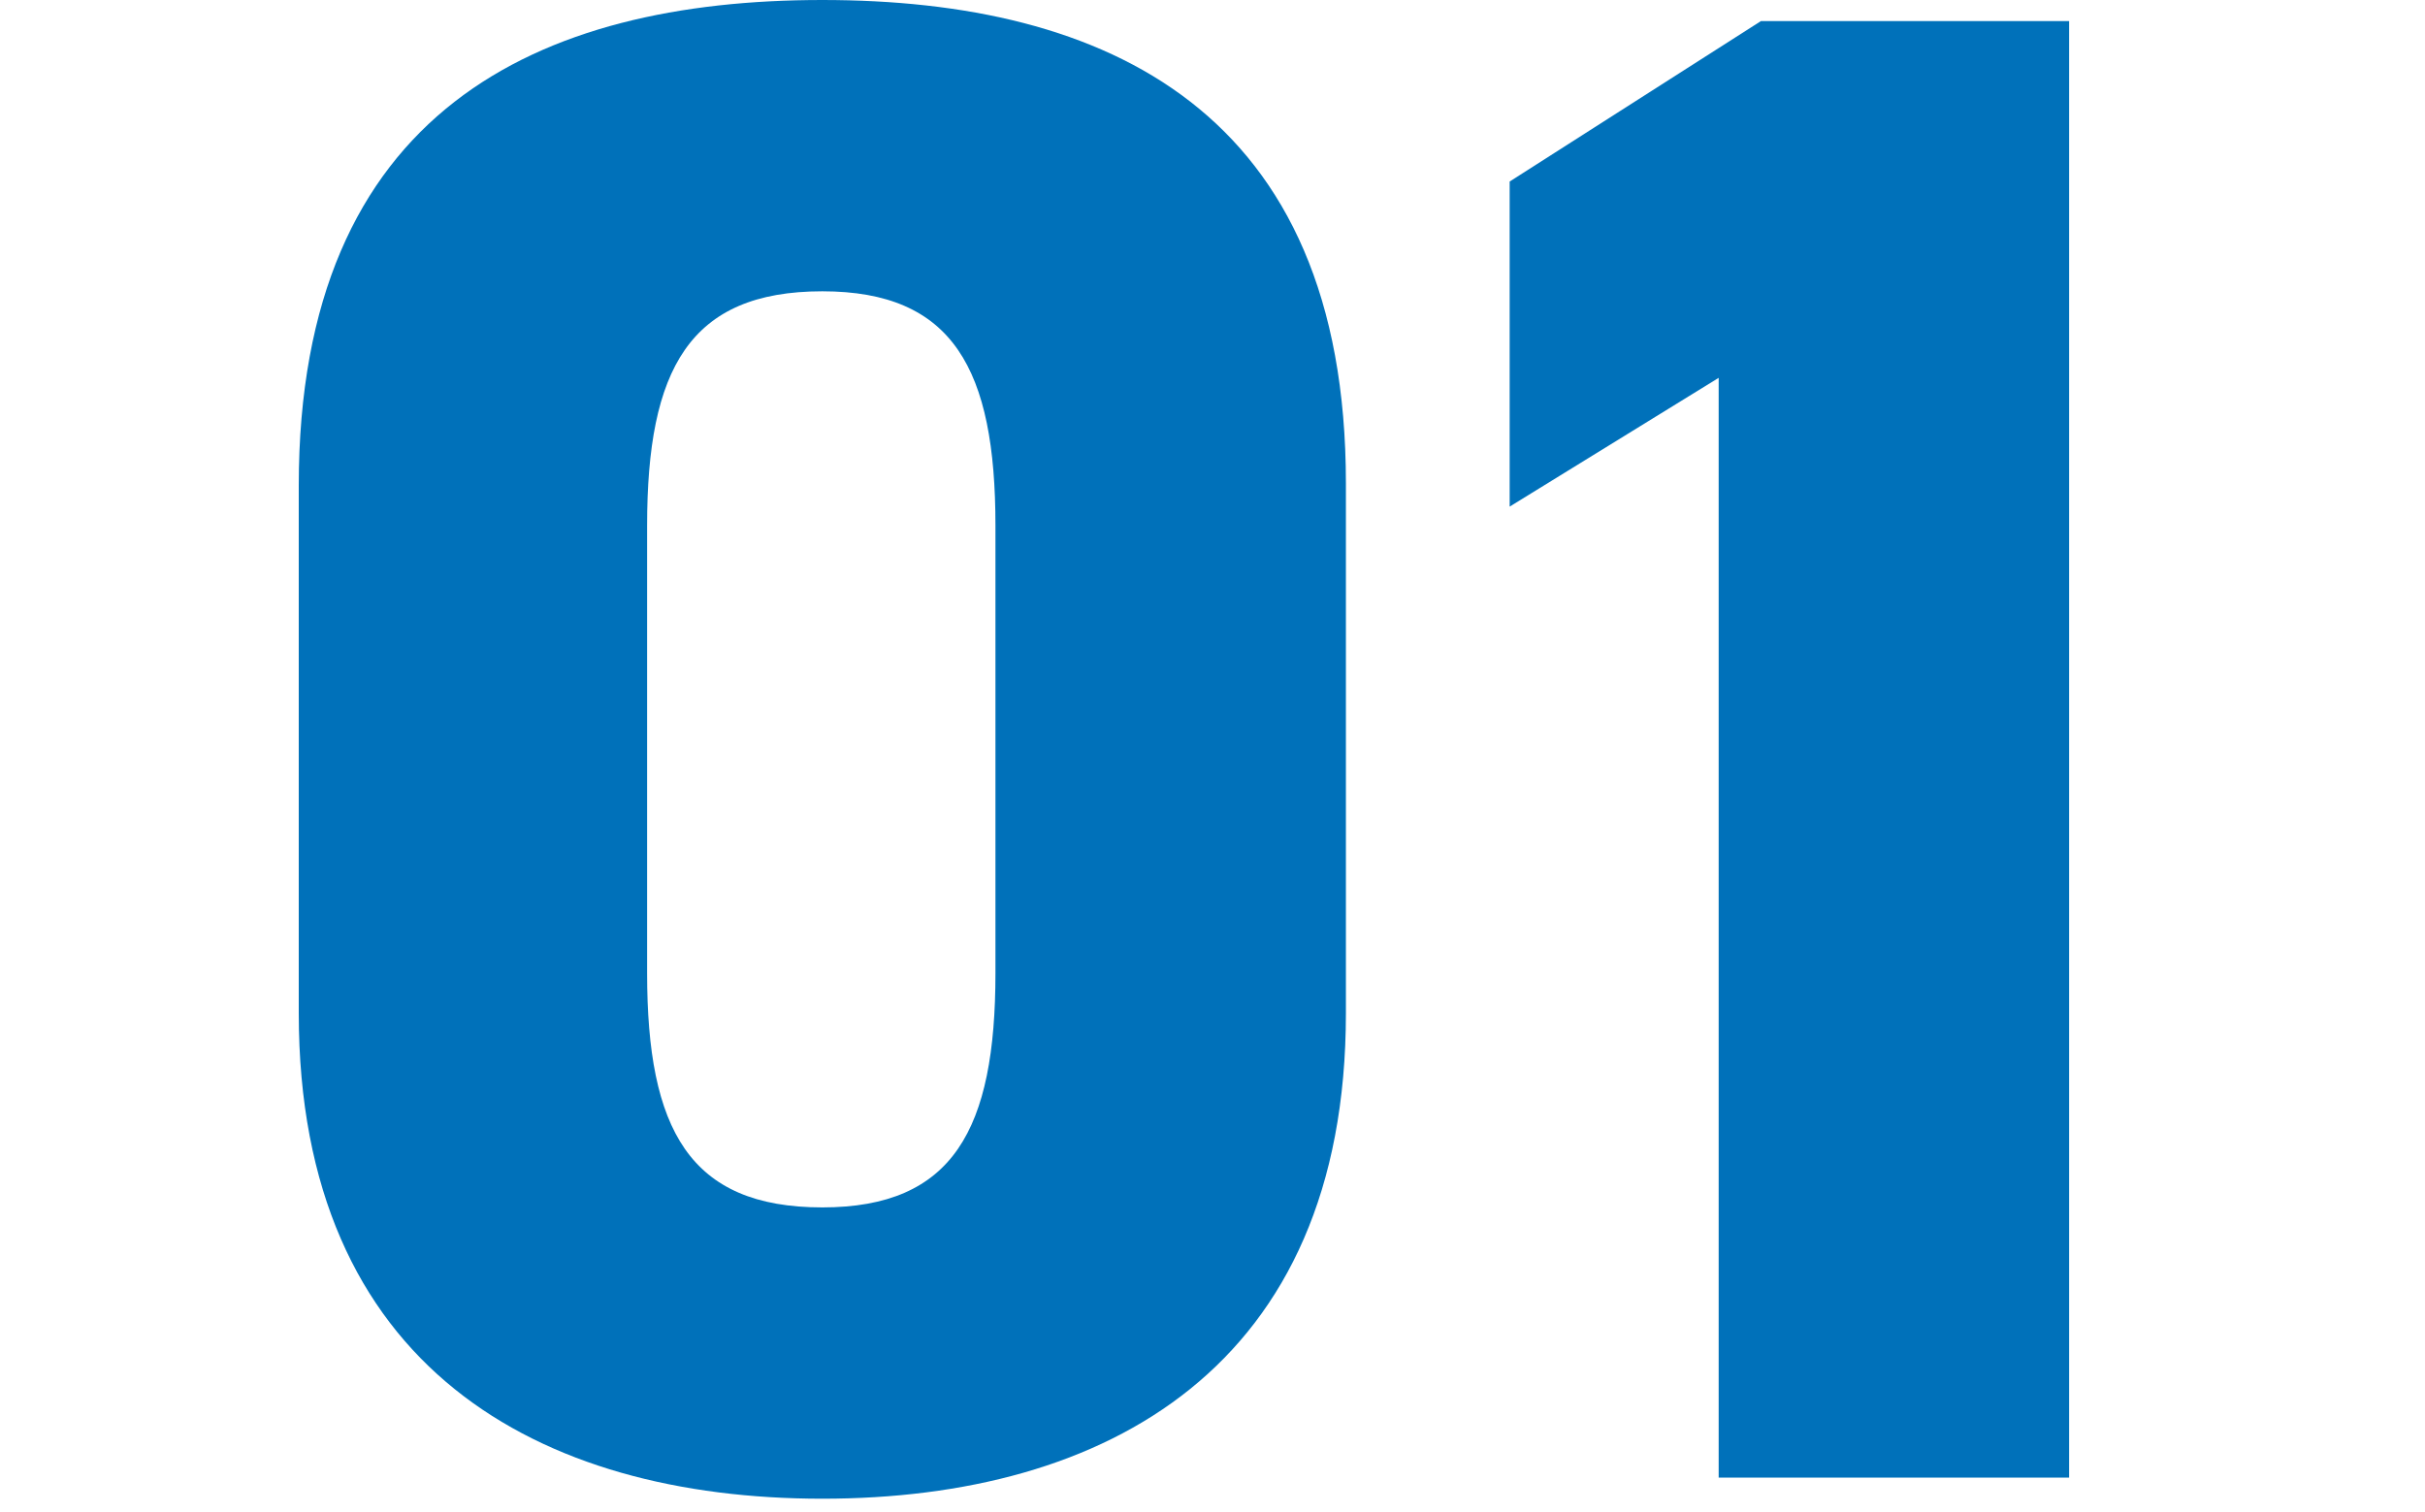 <svg width="85" height="53" viewBox="0 0 85 53" fill="none" xmlns="http://www.w3.org/2000/svg">
<path d="M47.176 35.52V16.946C47.176 3.848 38.74 0 28.824 0C18.908 0 10.472 3.848 10.472 17.02V35.52C10.472 47.952 18.908 52.54 28.824 52.54C38.74 52.54 47.176 47.952 47.176 35.52ZM22.682 18.426C22.682 12.95 24.162 10.212 28.824 10.212C33.412 10.212 34.892 12.95 34.892 18.426V34.114C34.892 39.59 33.412 42.328 28.824 42.328C24.162 42.328 22.682 39.59 22.682 34.114V18.426Z" fill="#0071BA"/>
<path d="M72.526 0.74H61.722L52.916 6.364V17.76L60.242 13.246V51.8H72.526V0.74Z" fill="#0071BA"/>
</svg>
